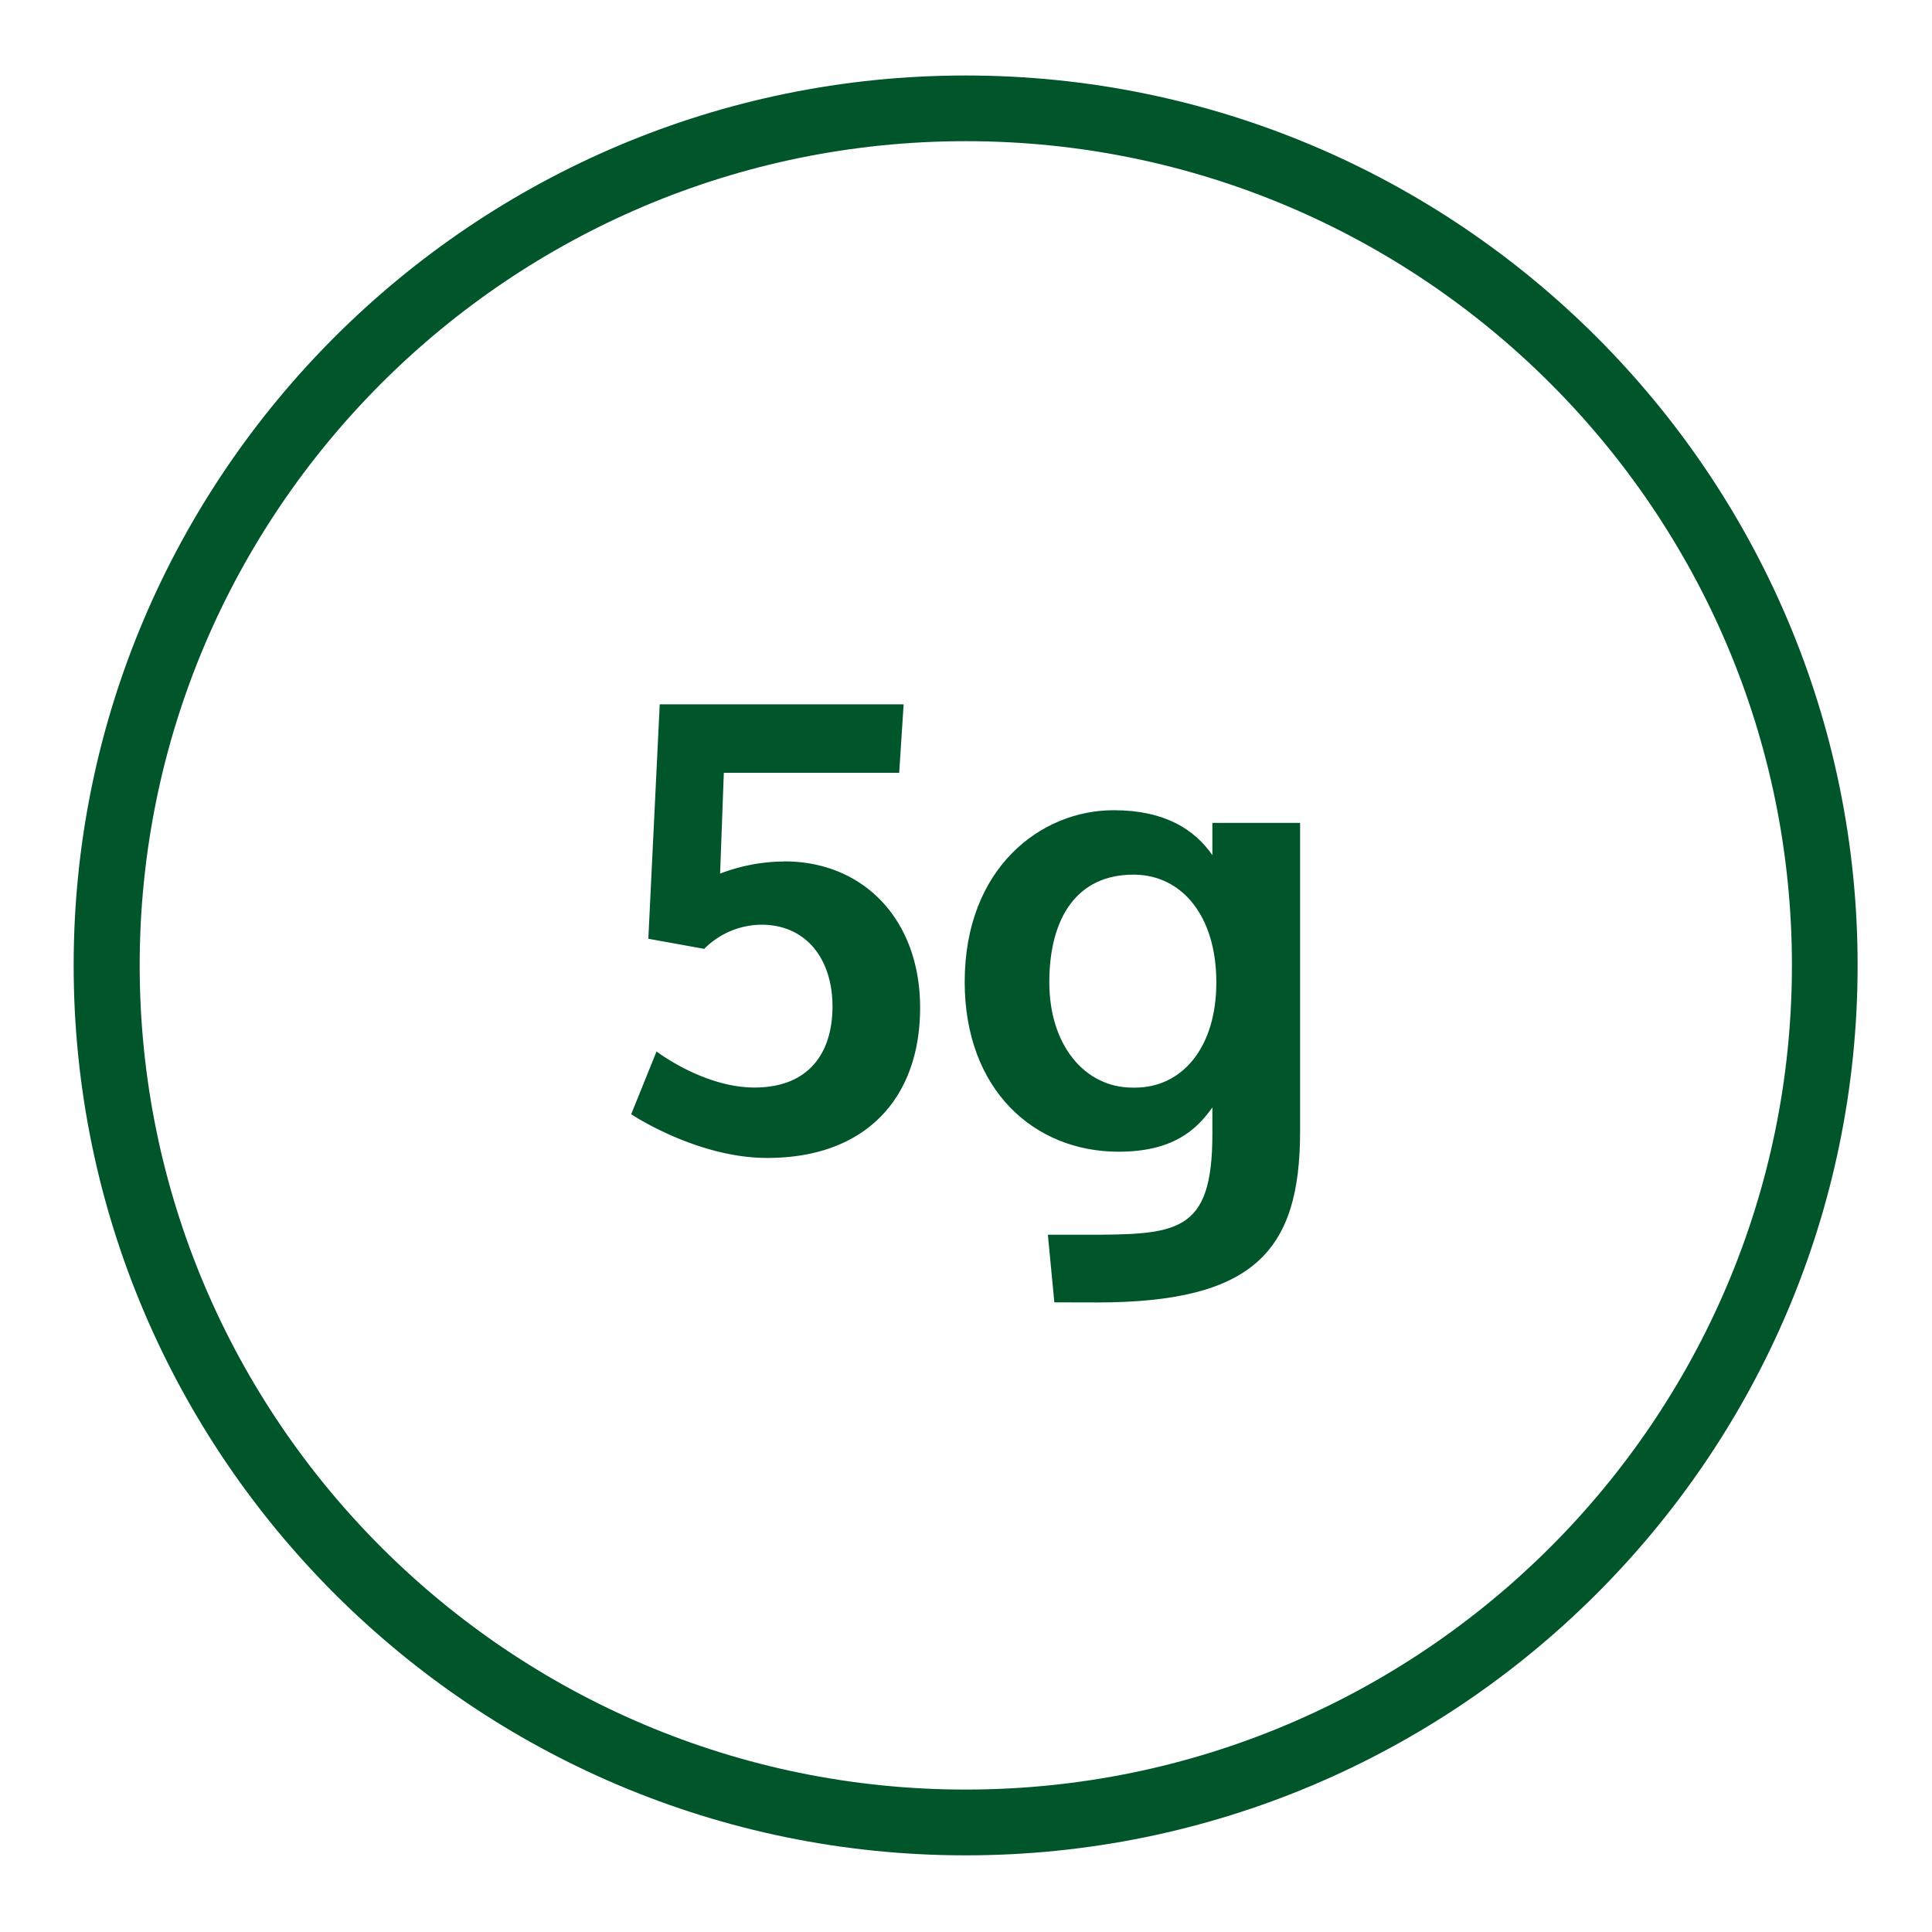 <svg id="Layer_1" data-name="Layer 1" xmlns="http://www.w3.org/2000/svg" viewBox="0 0 400 400"><defs><style>.cls-1{fill:#00562a;}</style></defs><title>5g</title><path class="cls-1" d="M162.37,178.34c16.44,0,28.13,12.08,28.13,30.3,0,18.37-10.91,31.1-31.68,31.1-14.6,0-28.14-9.05-28.14-9.05l5.25-13s9.74,7.47,20.27,7.47c11.43,0,16.16-7.36,16.16-16.79,0-9.59-5.26-16.92-14.73-16.92a16.89,16.89,0,0,0-11.83,5l-11.57-2.09,2.36-48.54h50.5L186.17,160H149.86l-.77,20.87a37.58,37.58,0,0,1,13.28-2.51"/><path class="cls-1" d="M218.29,269.64l-1.34-14h7.24c19.47,0,26.82-.13,26.82-20.86v-5.51c-3.4,4.85-8.39,9.18-19.44,9.18-17.5,0-31.84-12.86-31.84-35.16,0-23.61,15.8-35.54,30.78-35.54h.13c10.53,0,16.7,4,20.37,9.3v-6.68h18.16v63.88c0,24.67-9.46,35.41-42.07,35.41ZM235,225.18c9.73,0,16.83-8.27,16.83-21.78,0-13.91-7.24-22.16-16.83-22.31h-.39c-11.44,0-17.36,8.66-17.36,22.31,0,12.87,7.23,21.78,17.24,21.78Z"/><path class="cls-1" d="M199.92,384.13c-101.82,0-184.67-82.66-184.67-184.26S98.1,15.63,199.92,15.63,384.6,98.29,384.6,199.87,301.75,384.13,199.92,384.13m0-354.9c-94.31,0-171,76.55-171,170.64s76.73,170.64,171,170.64S371,294,371,199.87s-76.72-170.64-171-170.64"/></svg>